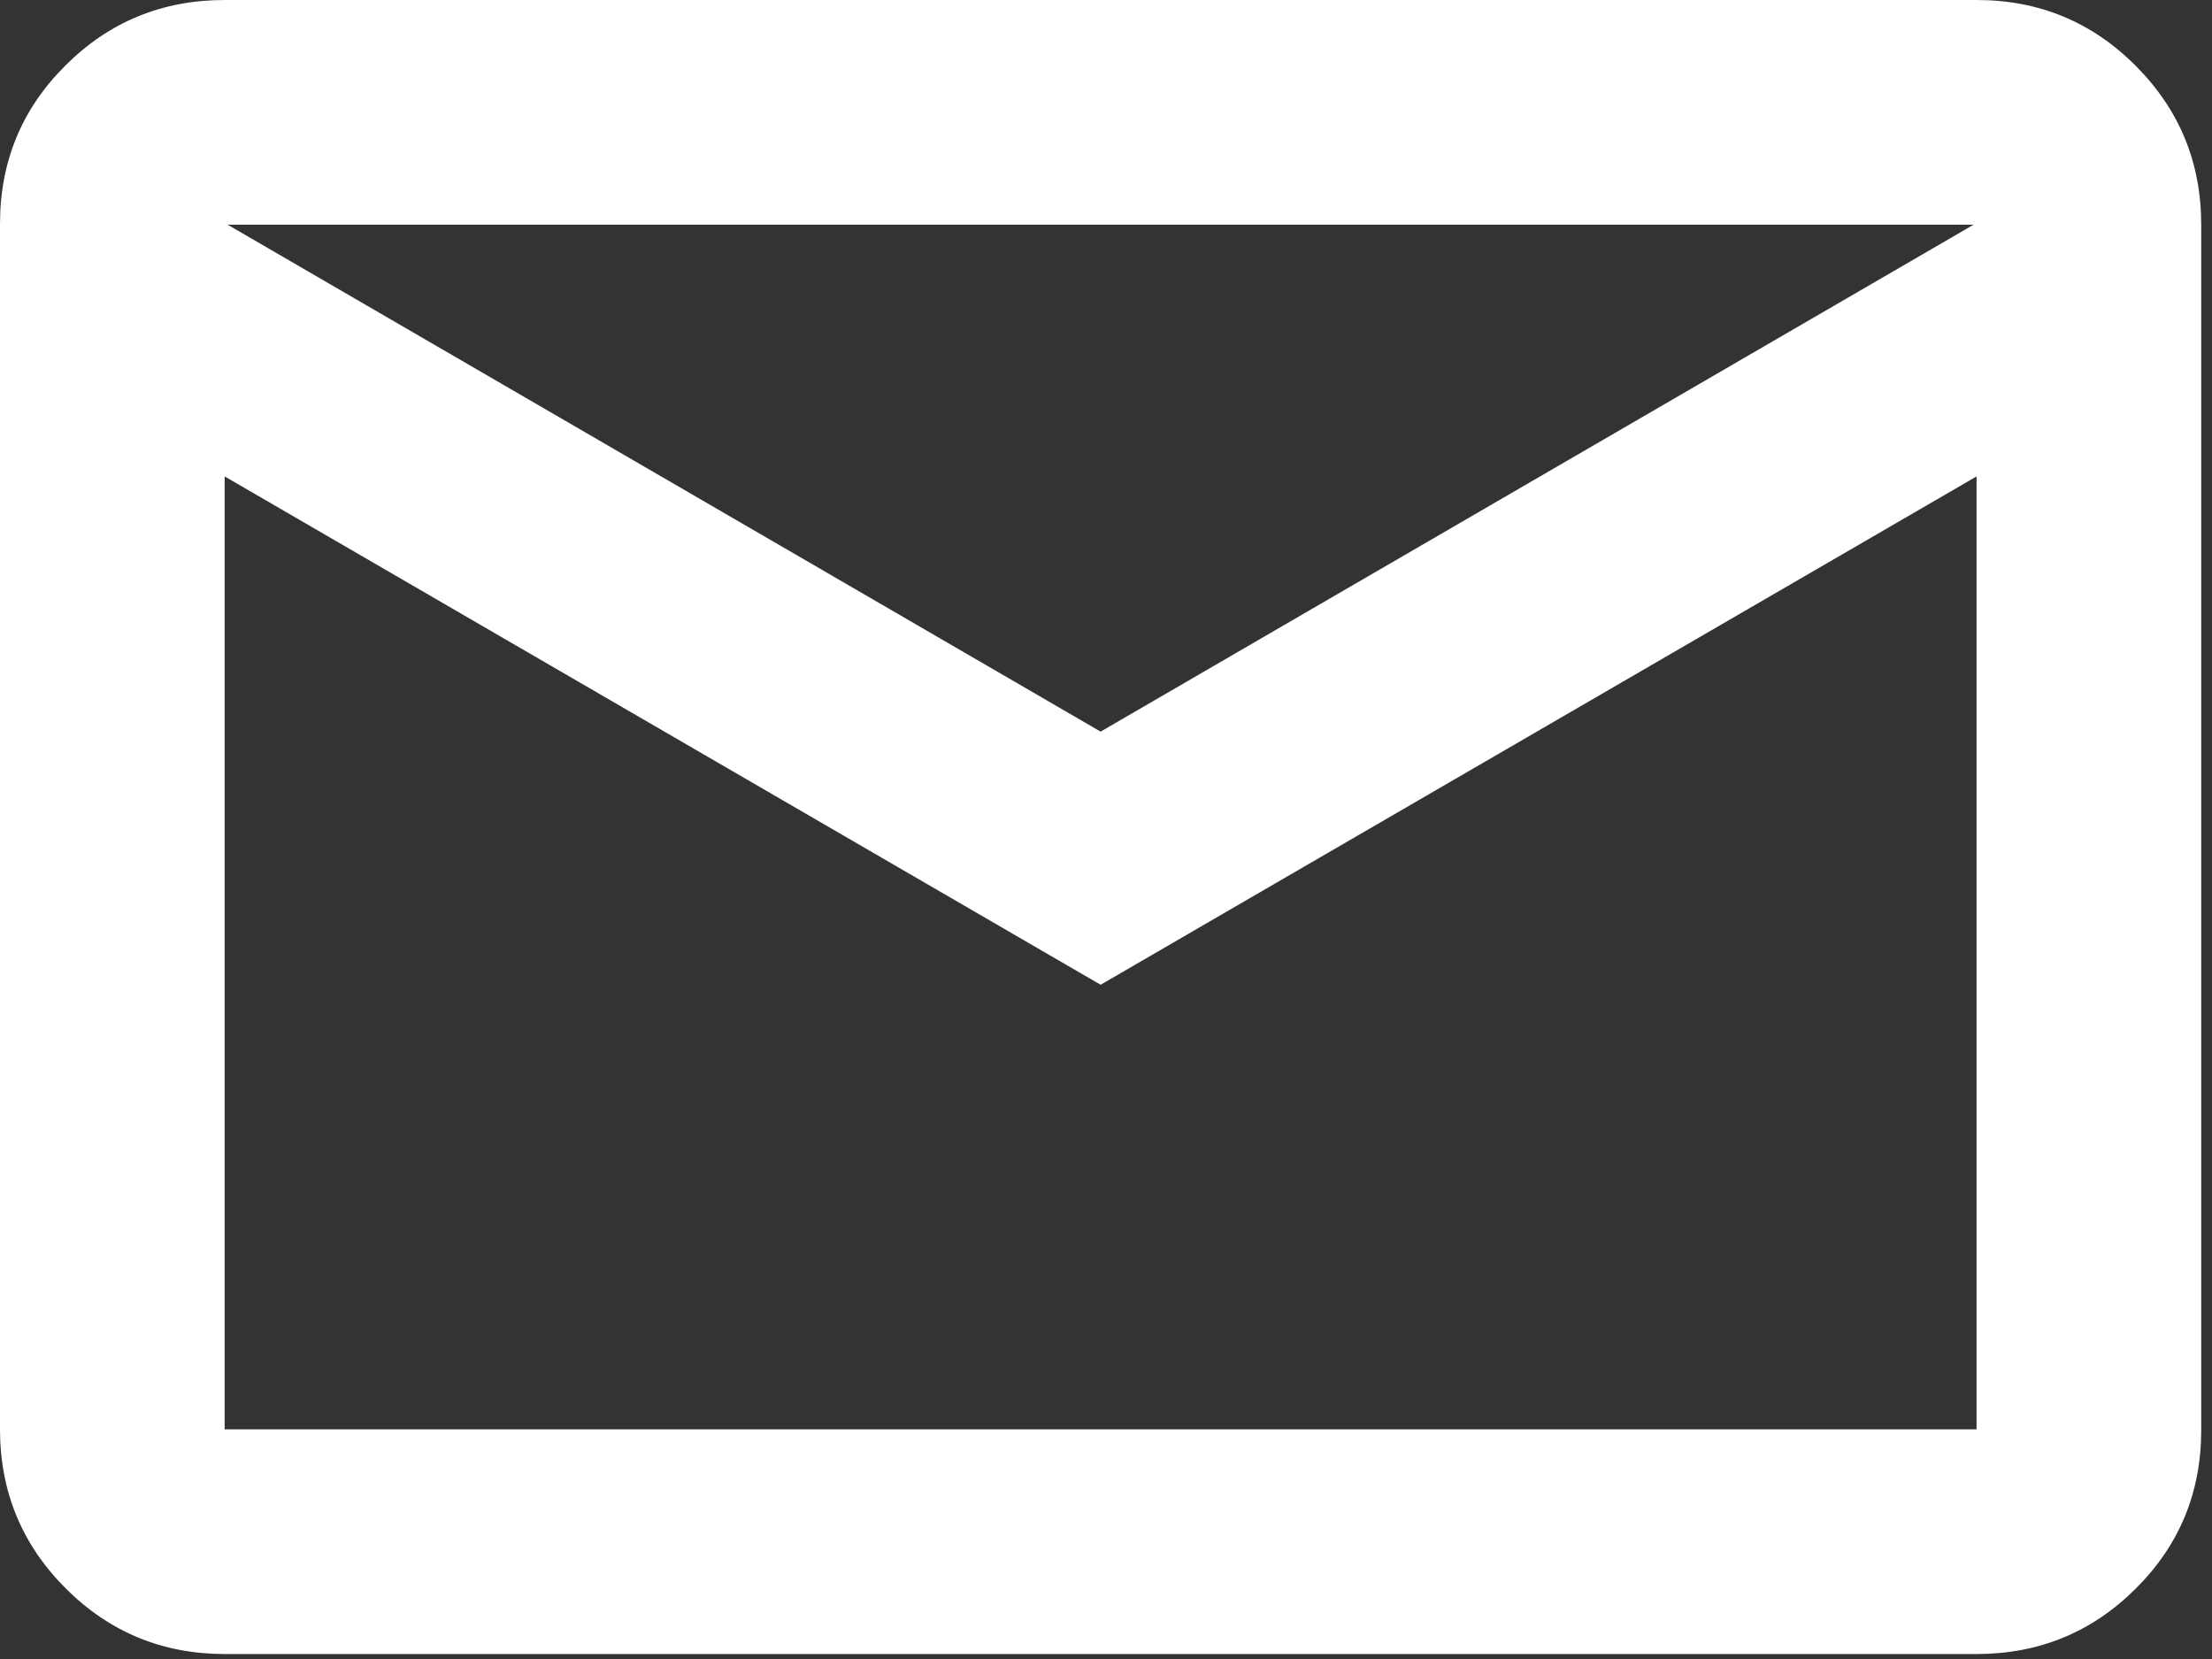 <?xml version="1.0" encoding="UTF-8"?>
<svg width="16px" height="12px" viewBox="0 0 16 12" version="1.1" xmlns="http://www.w3.org/2000/svg" xmlns:xlink="http://www.w3.org/1999/xlink">
    <rect x="0" y="0" width="16" height="12" fill="#333333" stroke="none"/>
    <title>mail_FILL0_wght500_GRAD-25_opsz20</title>
    <g id="Homepage" stroke="none" stroke-width="1" fill="none" fill-rule="evenodd">
        <g id="Home" transform="translate(-230, -5270)" fill="#FFFFFF" fill-rule="nonzero">
            <g id="mail_FILL0_wght500_GRAD-25_opsz20" transform="translate(230, 5270)">
                <path d="M1.625,11.964 C1.175,11.964 0.791,11.805 0.475,11.489 C0.158,11.172 0,10.788 0,10.338 L0,1.619 C0,1.169 0.158,0.786 0.475,0.472 C0.791,0.157 1.175,0 1.625,0 L14.297,0 C14.747,0 15.131,0.158 15.447,0.475 C15.764,0.792 15.922,1.175 15.922,1.626 L15.922,10.345 C15.922,10.795 15.764,11.178 15.447,11.492 C15.131,11.807 14.747,11.964 14.297,11.964 L1.625,11.964 L1.625,11.964 Z M7.961,7.123 L1.625,3.446 L1.625,10.339 L14.297,10.339 L14.297,3.446 L7.961,7.123 Z M7.961,5.292 L14.276,1.625 L1.646,1.625 L7.961,5.292 Z M1.665,3.446 L1.665,1.625 L1.665,10.339 L1.665,3.446 Z" id="Shape"></path>
            </g>
        </g>
    </g>
</svg>